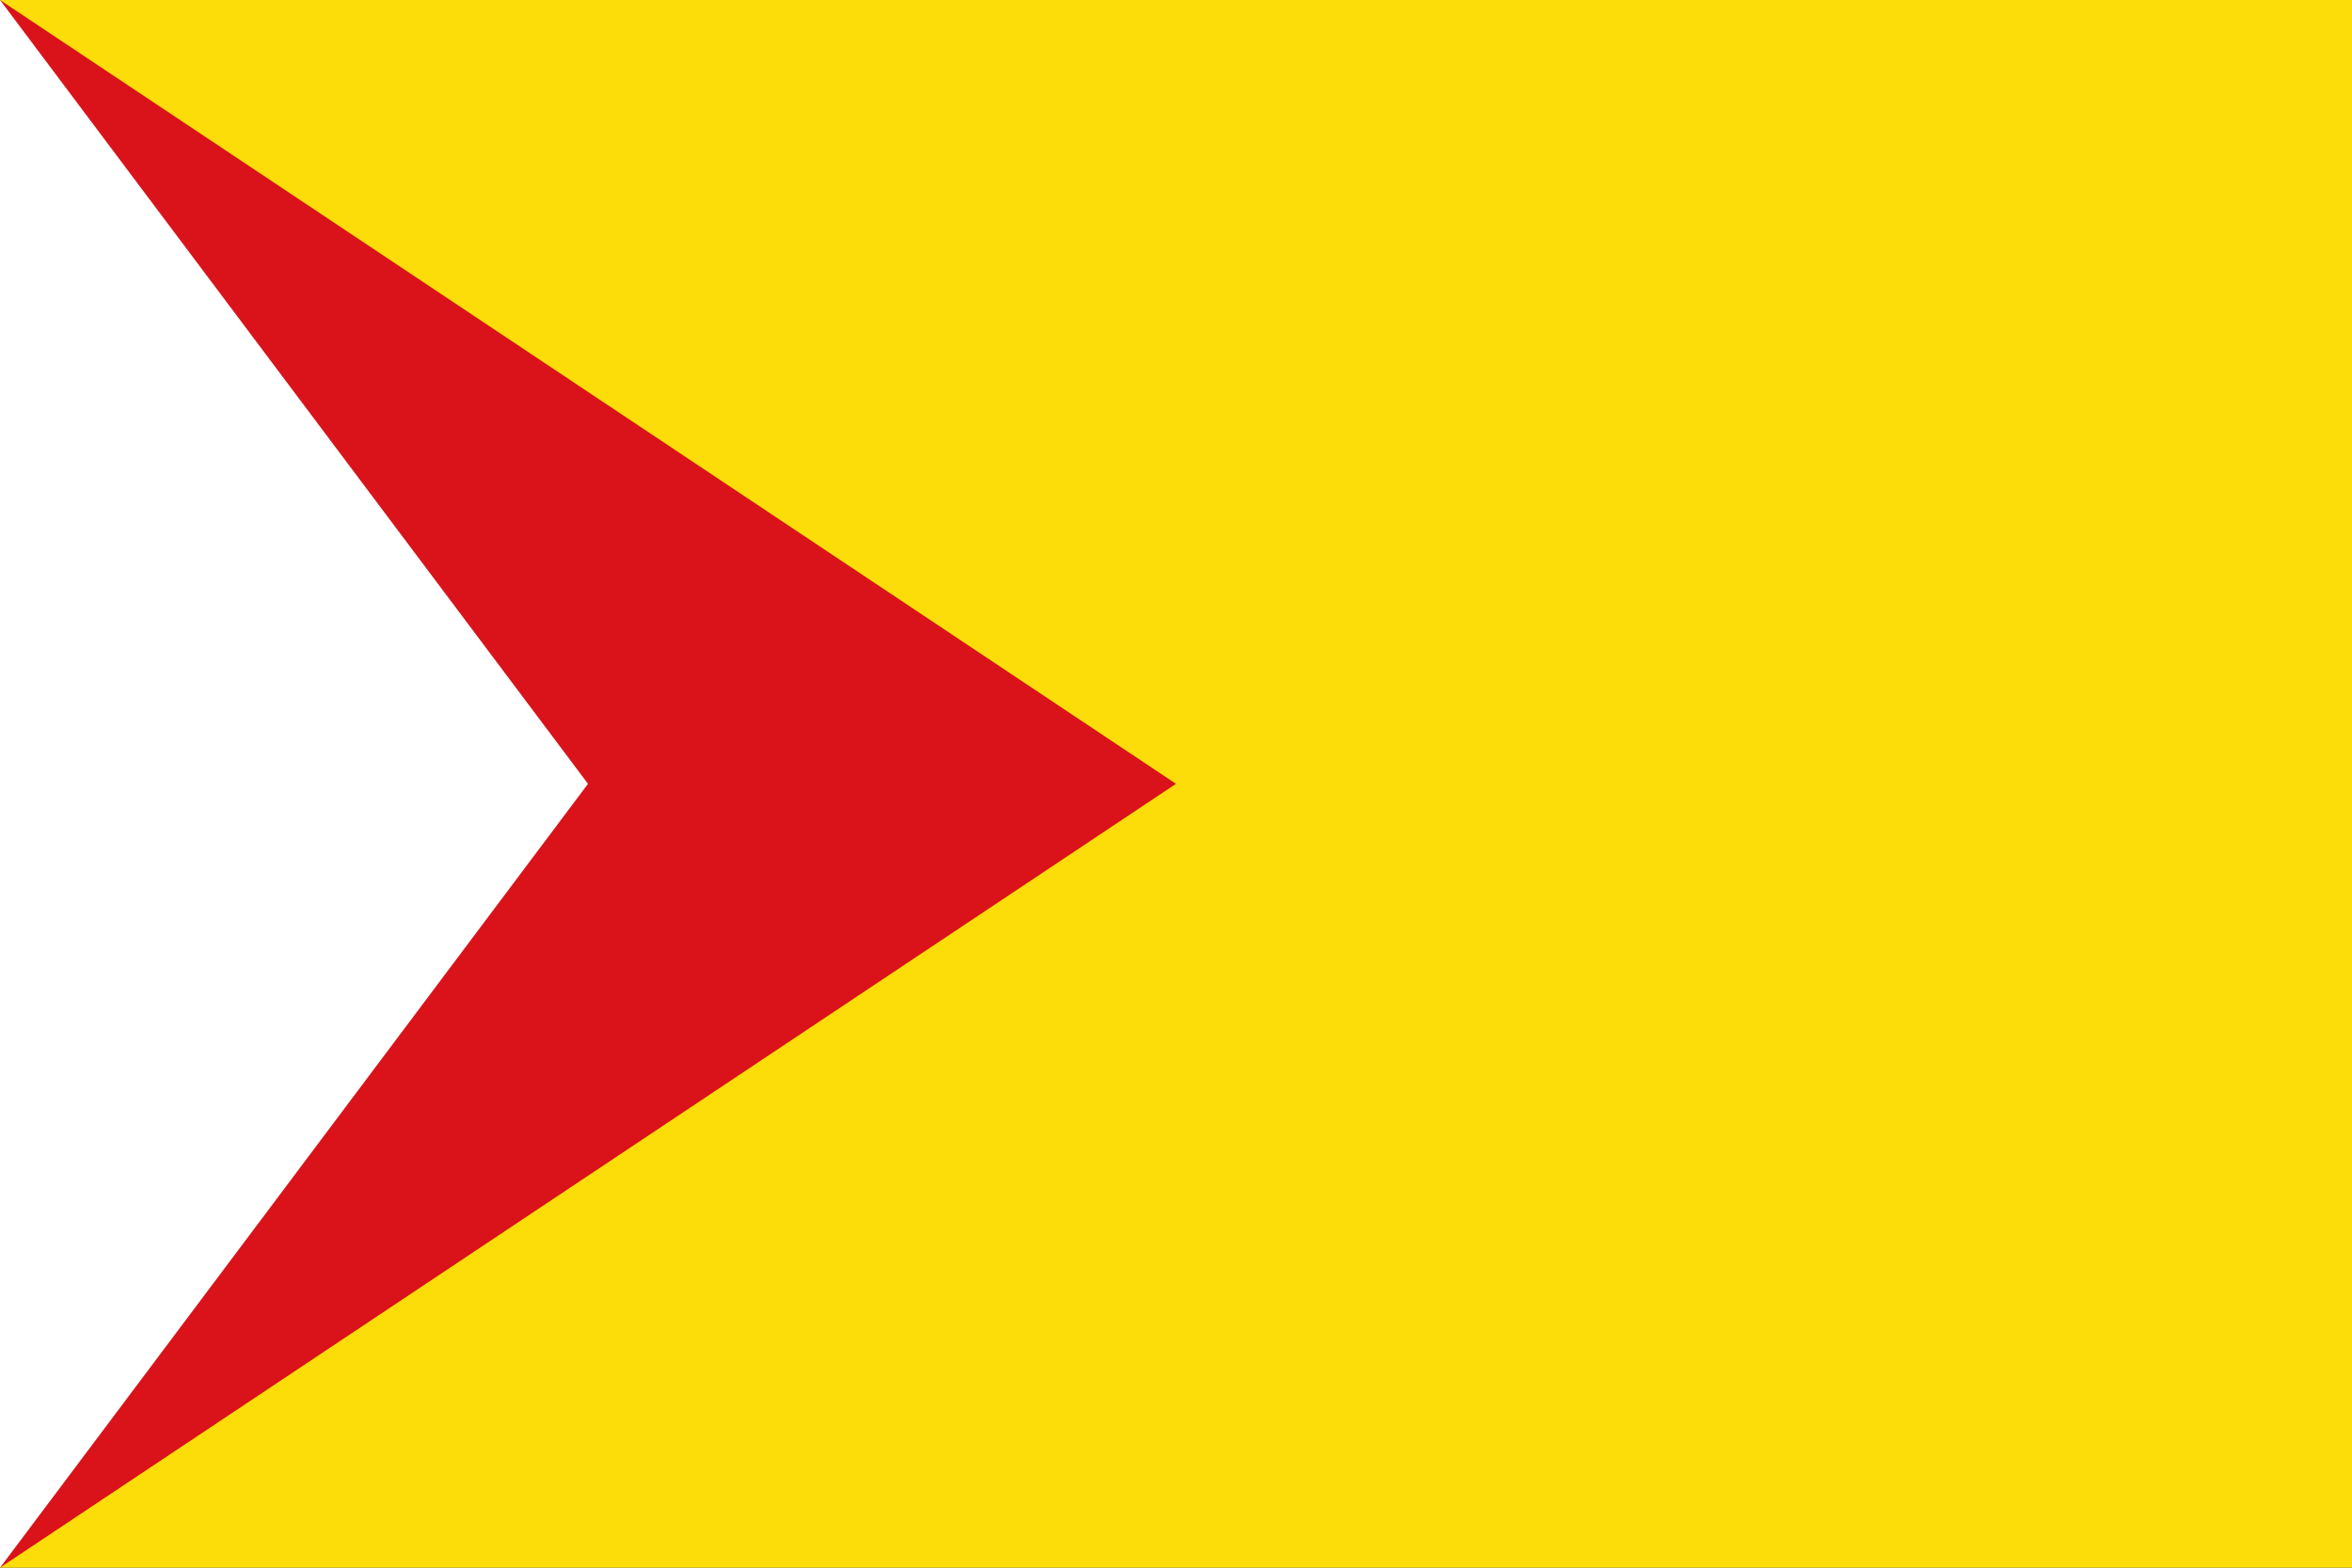 <?xml version="1.0" encoding="UTF-8" standalone="no"?>
<!-- Created with Inkscape (http://www.inkscape.org/) -->

<svg
   xmlns:dc="http://purl.org/dc/elements/1.1/"
   xmlns:cc="http://creativecommons.org/ns#"
   xmlns:rdf="http://www.w3.org/1999/02/22-rdf-syntax-ns#"
   xmlns:svg="http://www.w3.org/2000/svg"
   xmlns="http://www.w3.org/2000/svg"
   xmlns:sodipodi="http://sodipodi.sourceforge.net/DTD/sodipodi-0.dtd"
   xmlns:inkscape="http://www.inkscape.org/namespaces/inkscape"
   width="750"
   height="500"
   id="svg2999"
   version="1.1"
   inkscape:version="0.48.1 "
   sodipodi:docname="Documento nuevo 2">
  <rect width="100%" height="100%" fill="#333333" stroke="none"/>
  <defs
     id="defs3001" />
  <sodipodi:namedview
     id="base"
     pagecolor="#ffffff"
     bordercolor="#666666"
     borderopacity="1.0"
     inkscape:pageopacity="0.0"
     inkscape:pageshadow="2"
     inkscape:zoom="0.35"
     inkscape:cx="-122.85714"
     inkscape:cy="520.00002"
     inkscape:document-units="px"
     inkscape:current-layer="layer1"
     showgrid="false"
     fit-margin-top="0"
     fit-margin-left="0"
     fit-margin-right="0"
     fit-margin-bottom="0"
     inkscape:window-width="1366"
     inkscape:window-height="706"
     inkscape:window-x="-8"
     inkscape:window-y="-8"
     inkscape:window-maximized="1" />
  <g
     inkscape:label="Capa 1"
     inkscape:groupmode="layer"
     id="layer1"
     transform="translate(0,-552.362)">
    <g
       id="g3809">
      <path
         inkscape:connector-curvature="0"
         id="rect3018"
         d="m 0,552.362 750,0 0,500 -750,0 z"
         style="fill:#fcdd09;fill-opacity:1;fill-rule:evenodd;stroke:none" />
      <path
         sodipodi:nodetypes="cccc"
         inkscape:connector-curvature="0"
         id="path3789"
         d="M 0,552.362 0,1052.362 375,802.362 z"
         style="fill:#da121a;fill-opacity:1;stroke:none" />
      <path
         sodipodi:nodetypes="cccc"
         inkscape:connector-curvature="0"
         id="path3789-1"
         d="M 0,552.362 0,1052.362 187.5,802.362 z"
         style="fill:#ffffff;fill-opacity:1;stroke:none" />
    </g>
  </g>
</svg>
